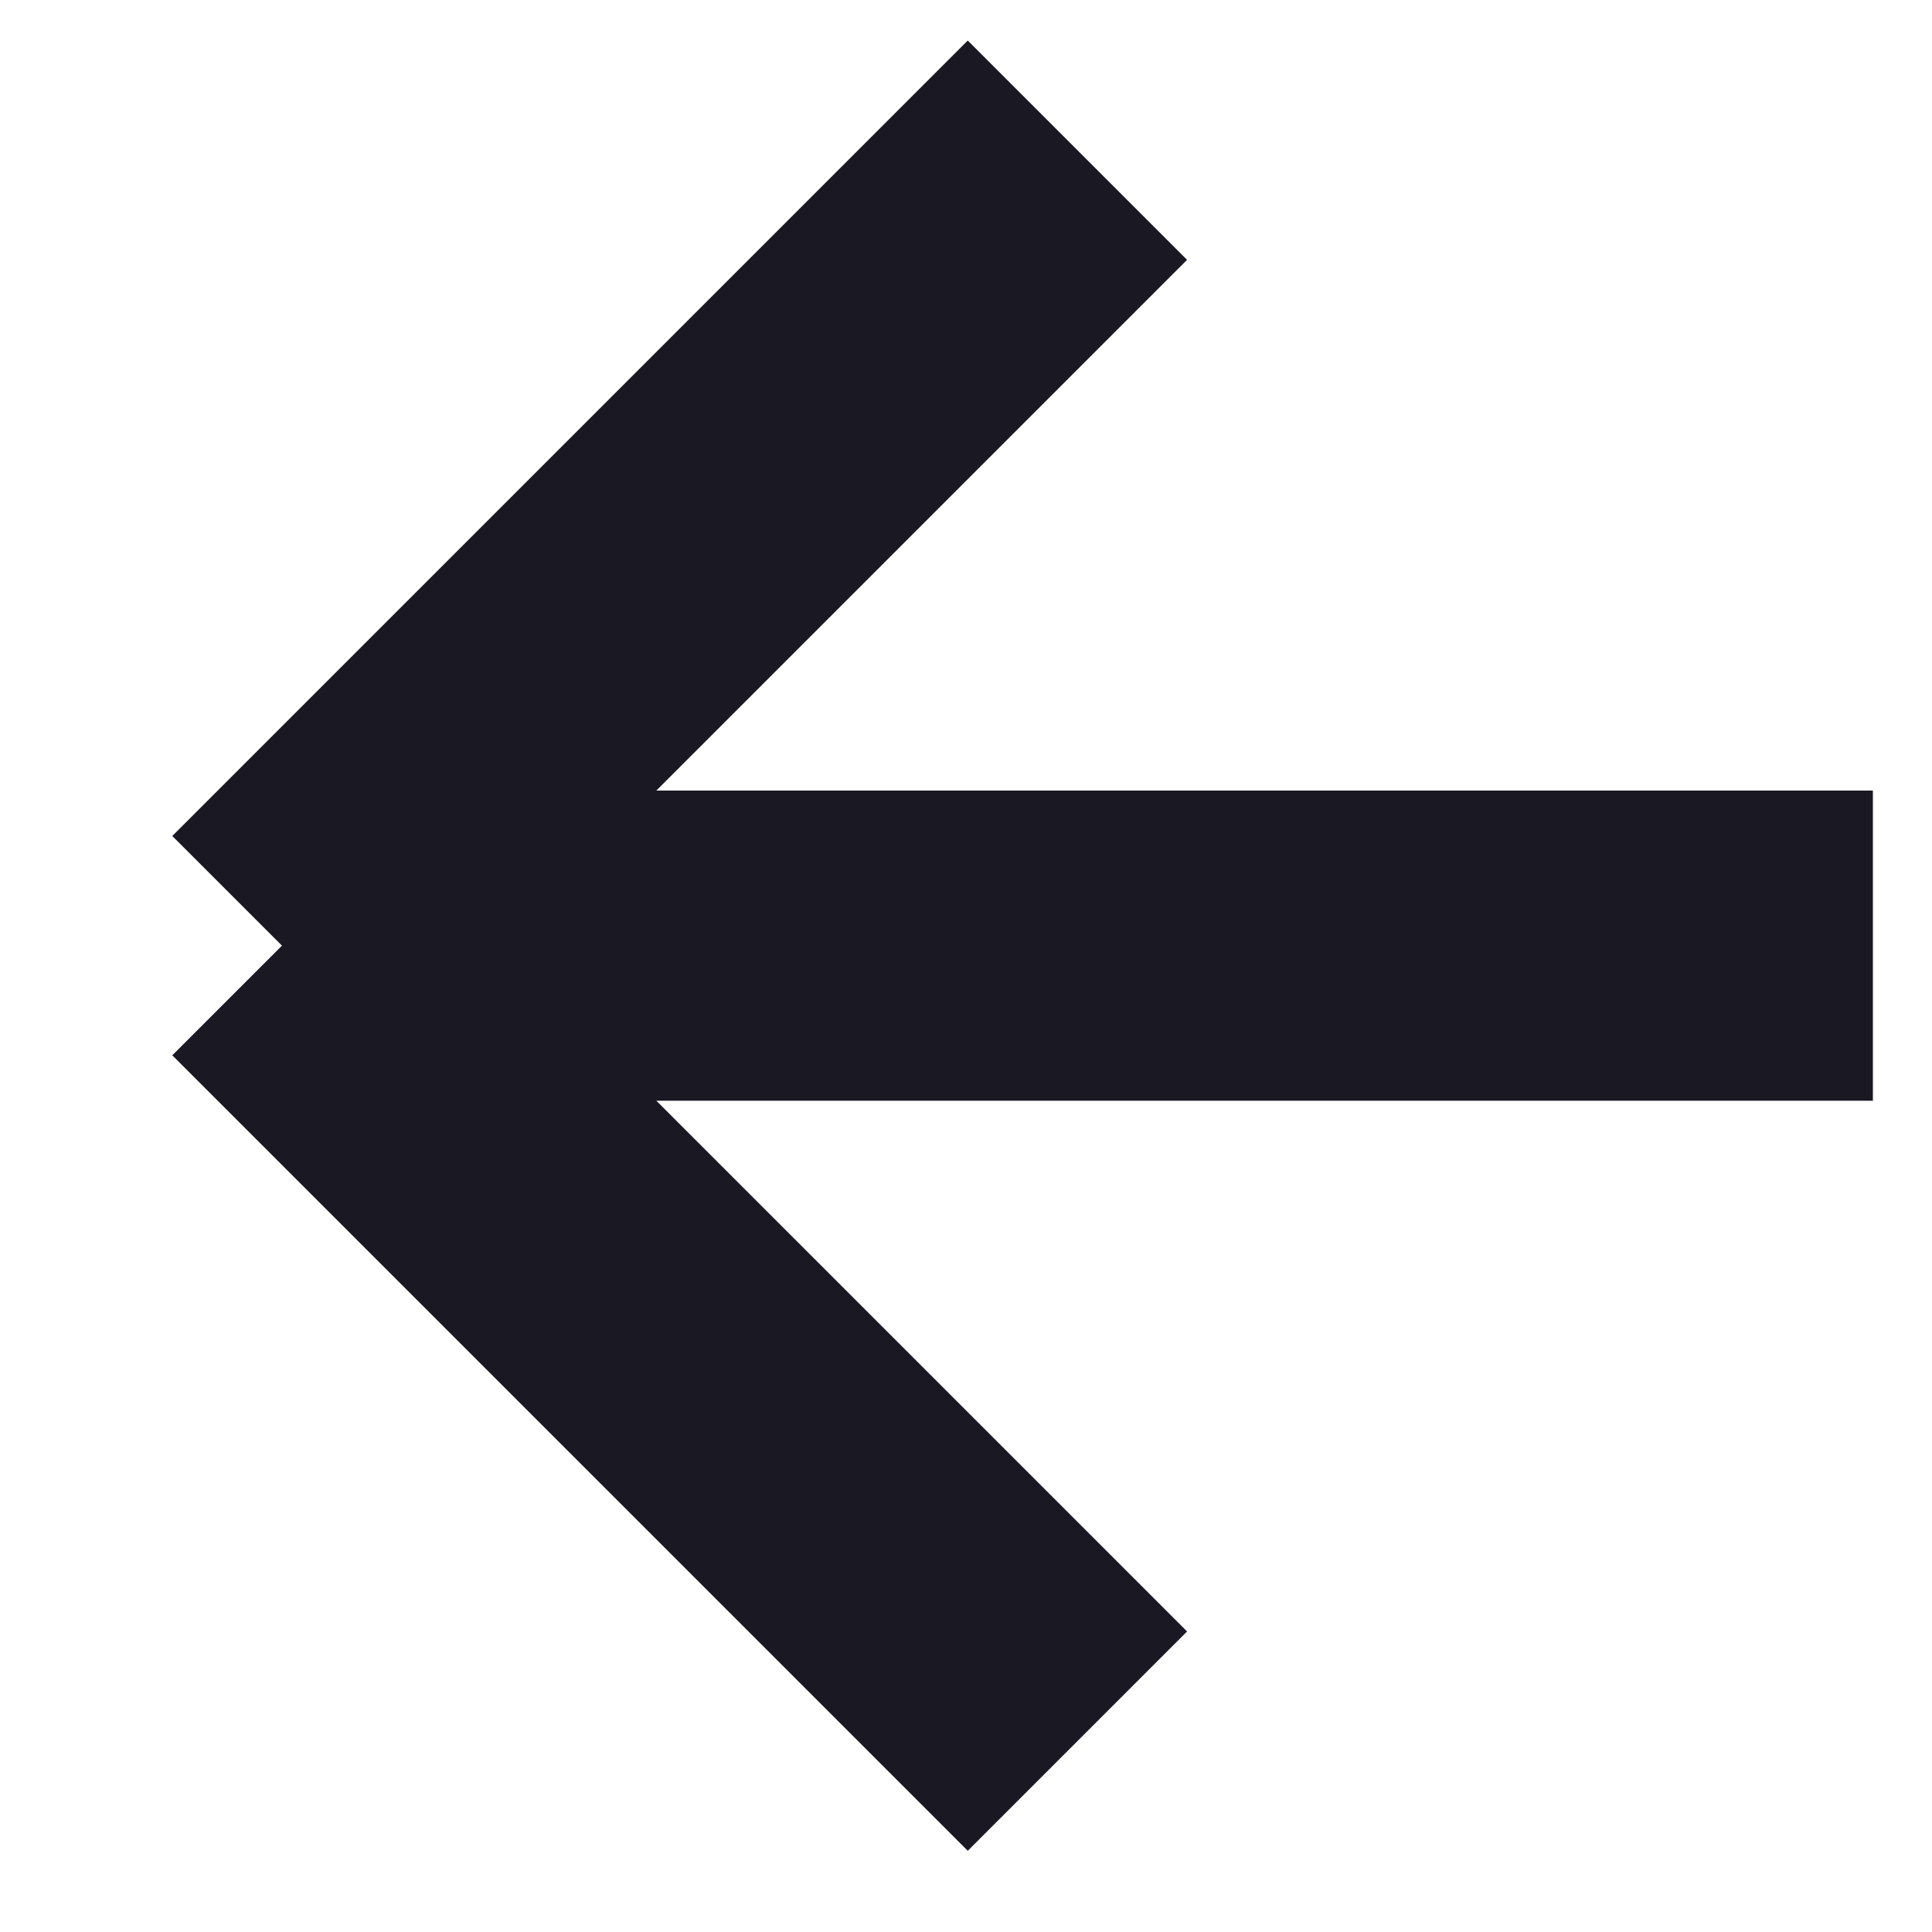 <?xml version="1.0" encoding="UTF-8"?> <svg xmlns="http://www.w3.org/2000/svg" width="15" height="15" viewBox="0 0 15 15" fill="none"> <path d="M14.541 7.342H2.189M2.189 7.342L8.365 13.518M2.189 7.342L8.365 1.166" stroke="#191823" stroke-width="2.408"></path> </svg> 